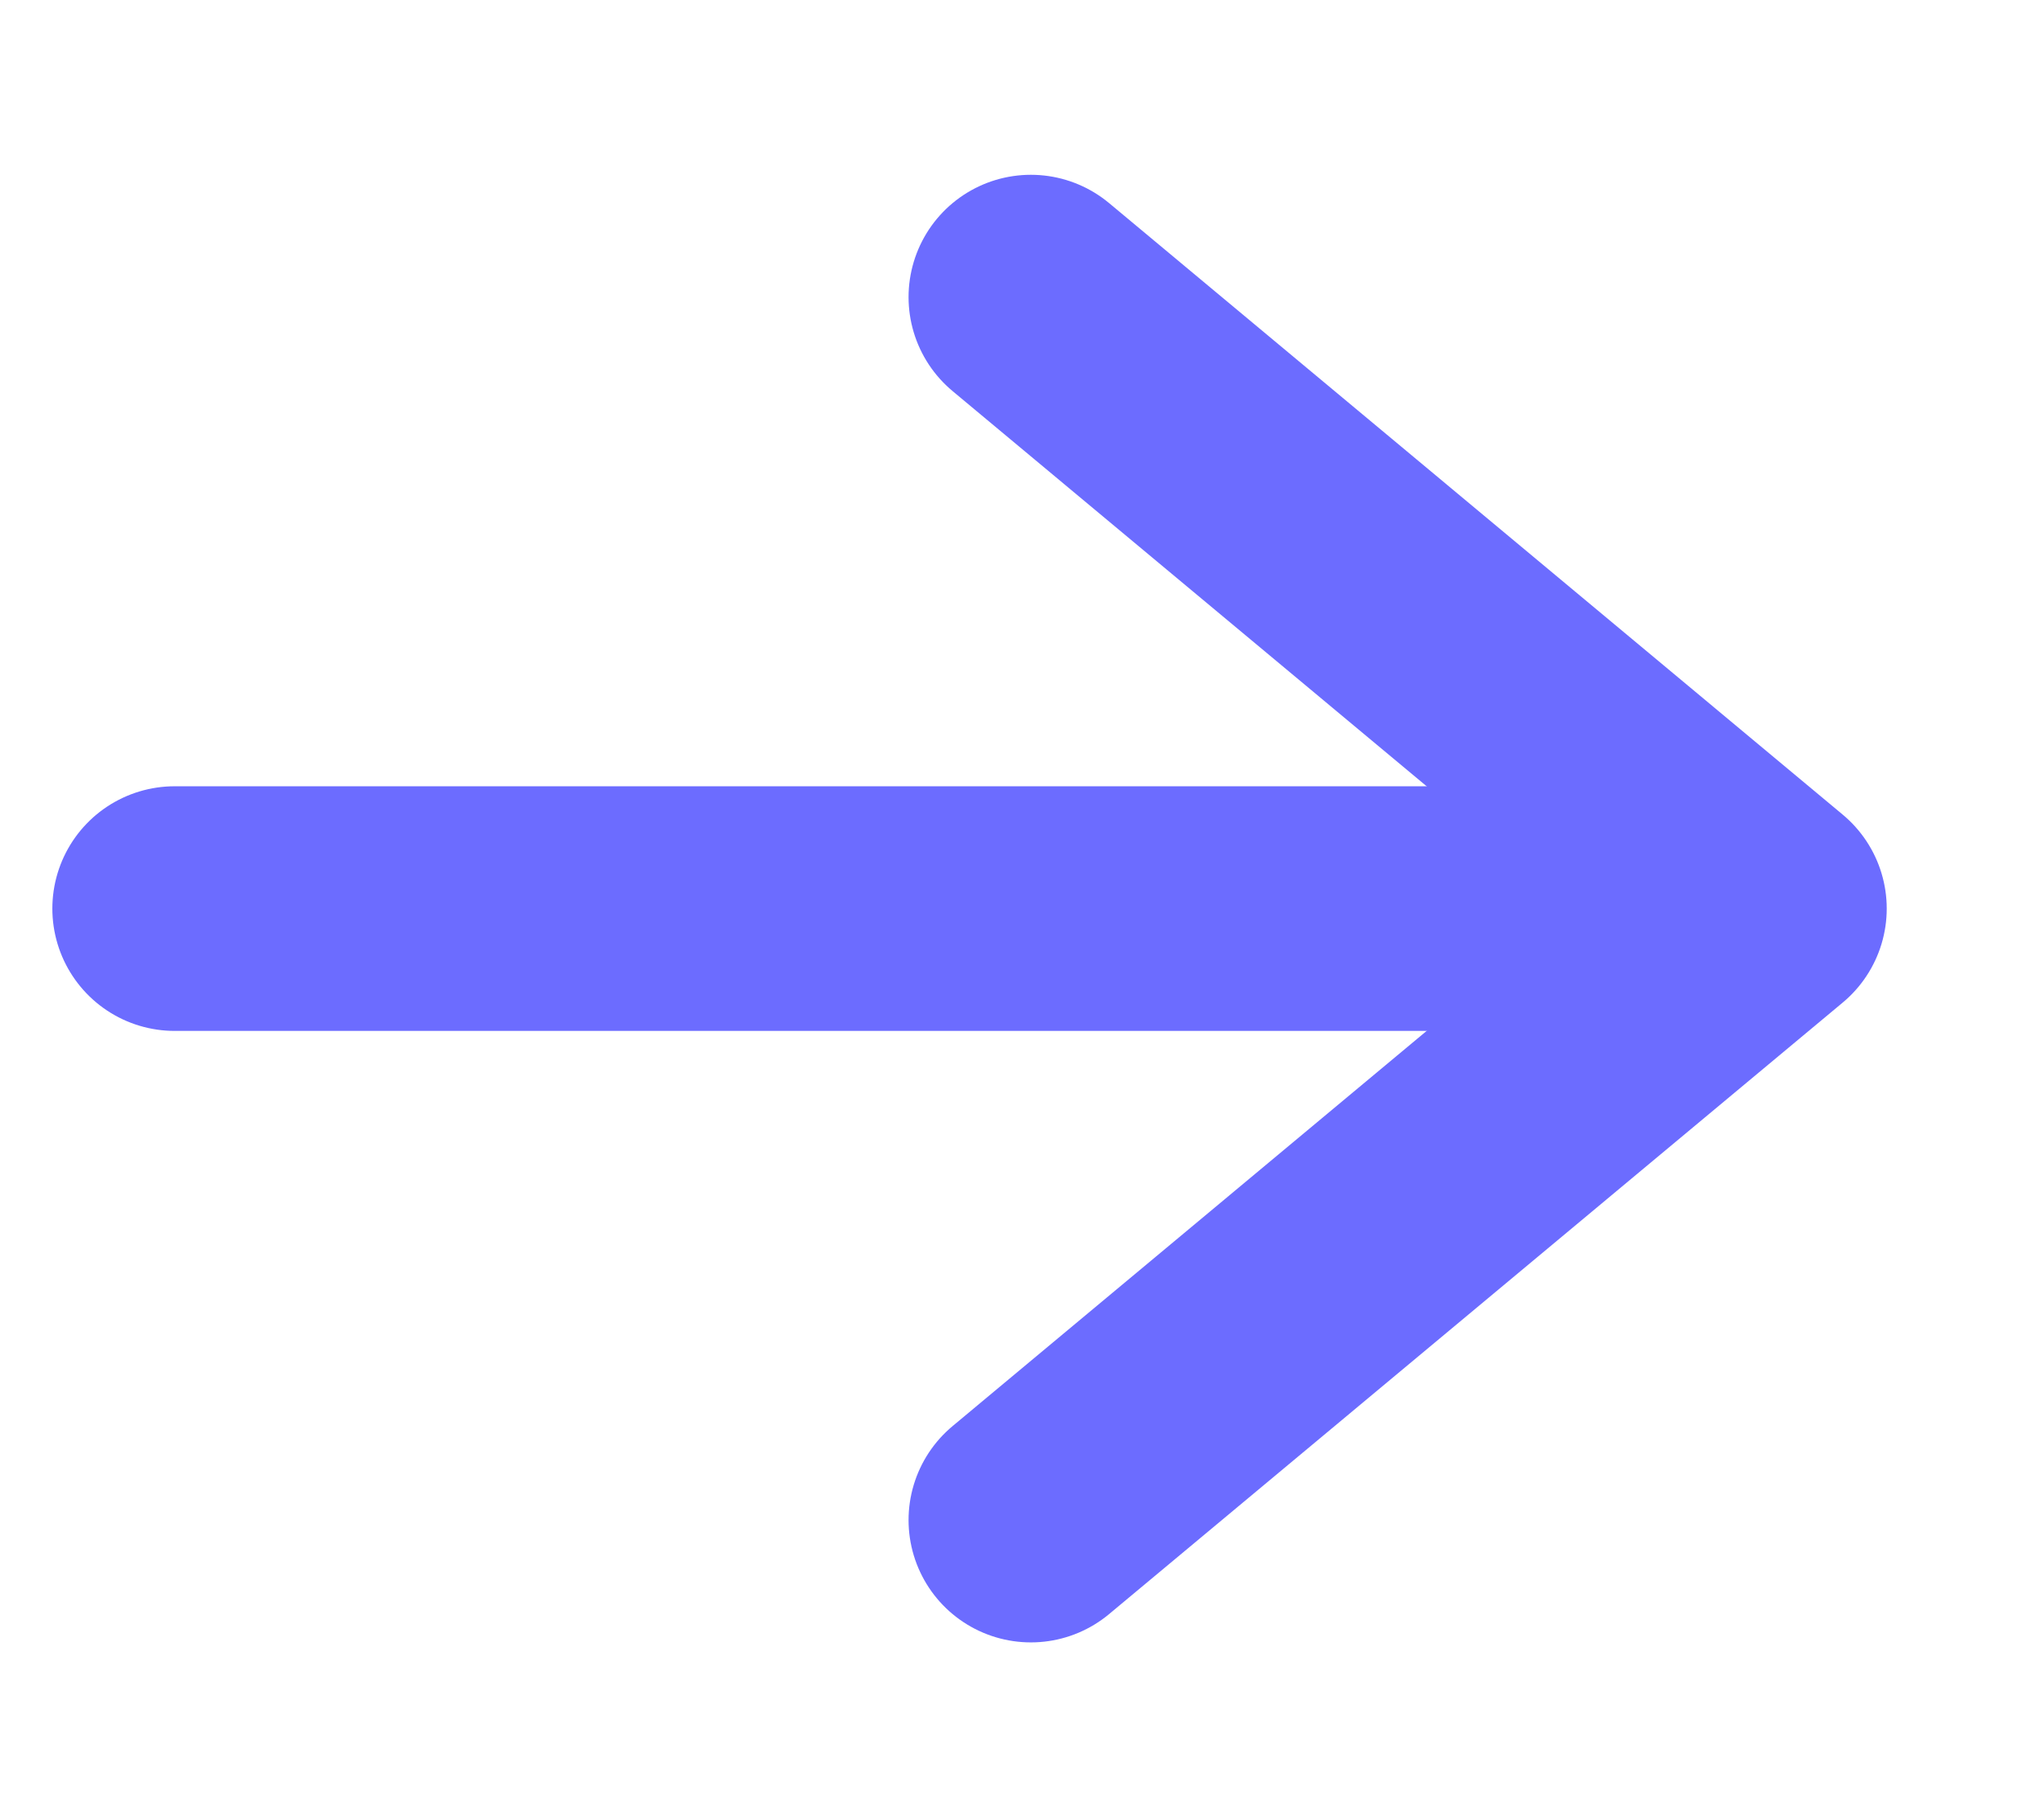 <svg width="9" height="8" viewBox="0 0 9 8" fill="none" xmlns="http://www.w3.org/2000/svg">
<path d="M4.539 1.308L7.769 4L4.539 6.692" stroke="#6C6CFF" stroke-width="1.077" stroke-linecap="round" stroke-linejoin="round"/>
<line x1="0.769" y1="4" x2="7.231" y2="4" stroke="#6C6CFF" stroke-width="1.077" stroke-linecap="round"/>
</svg>
